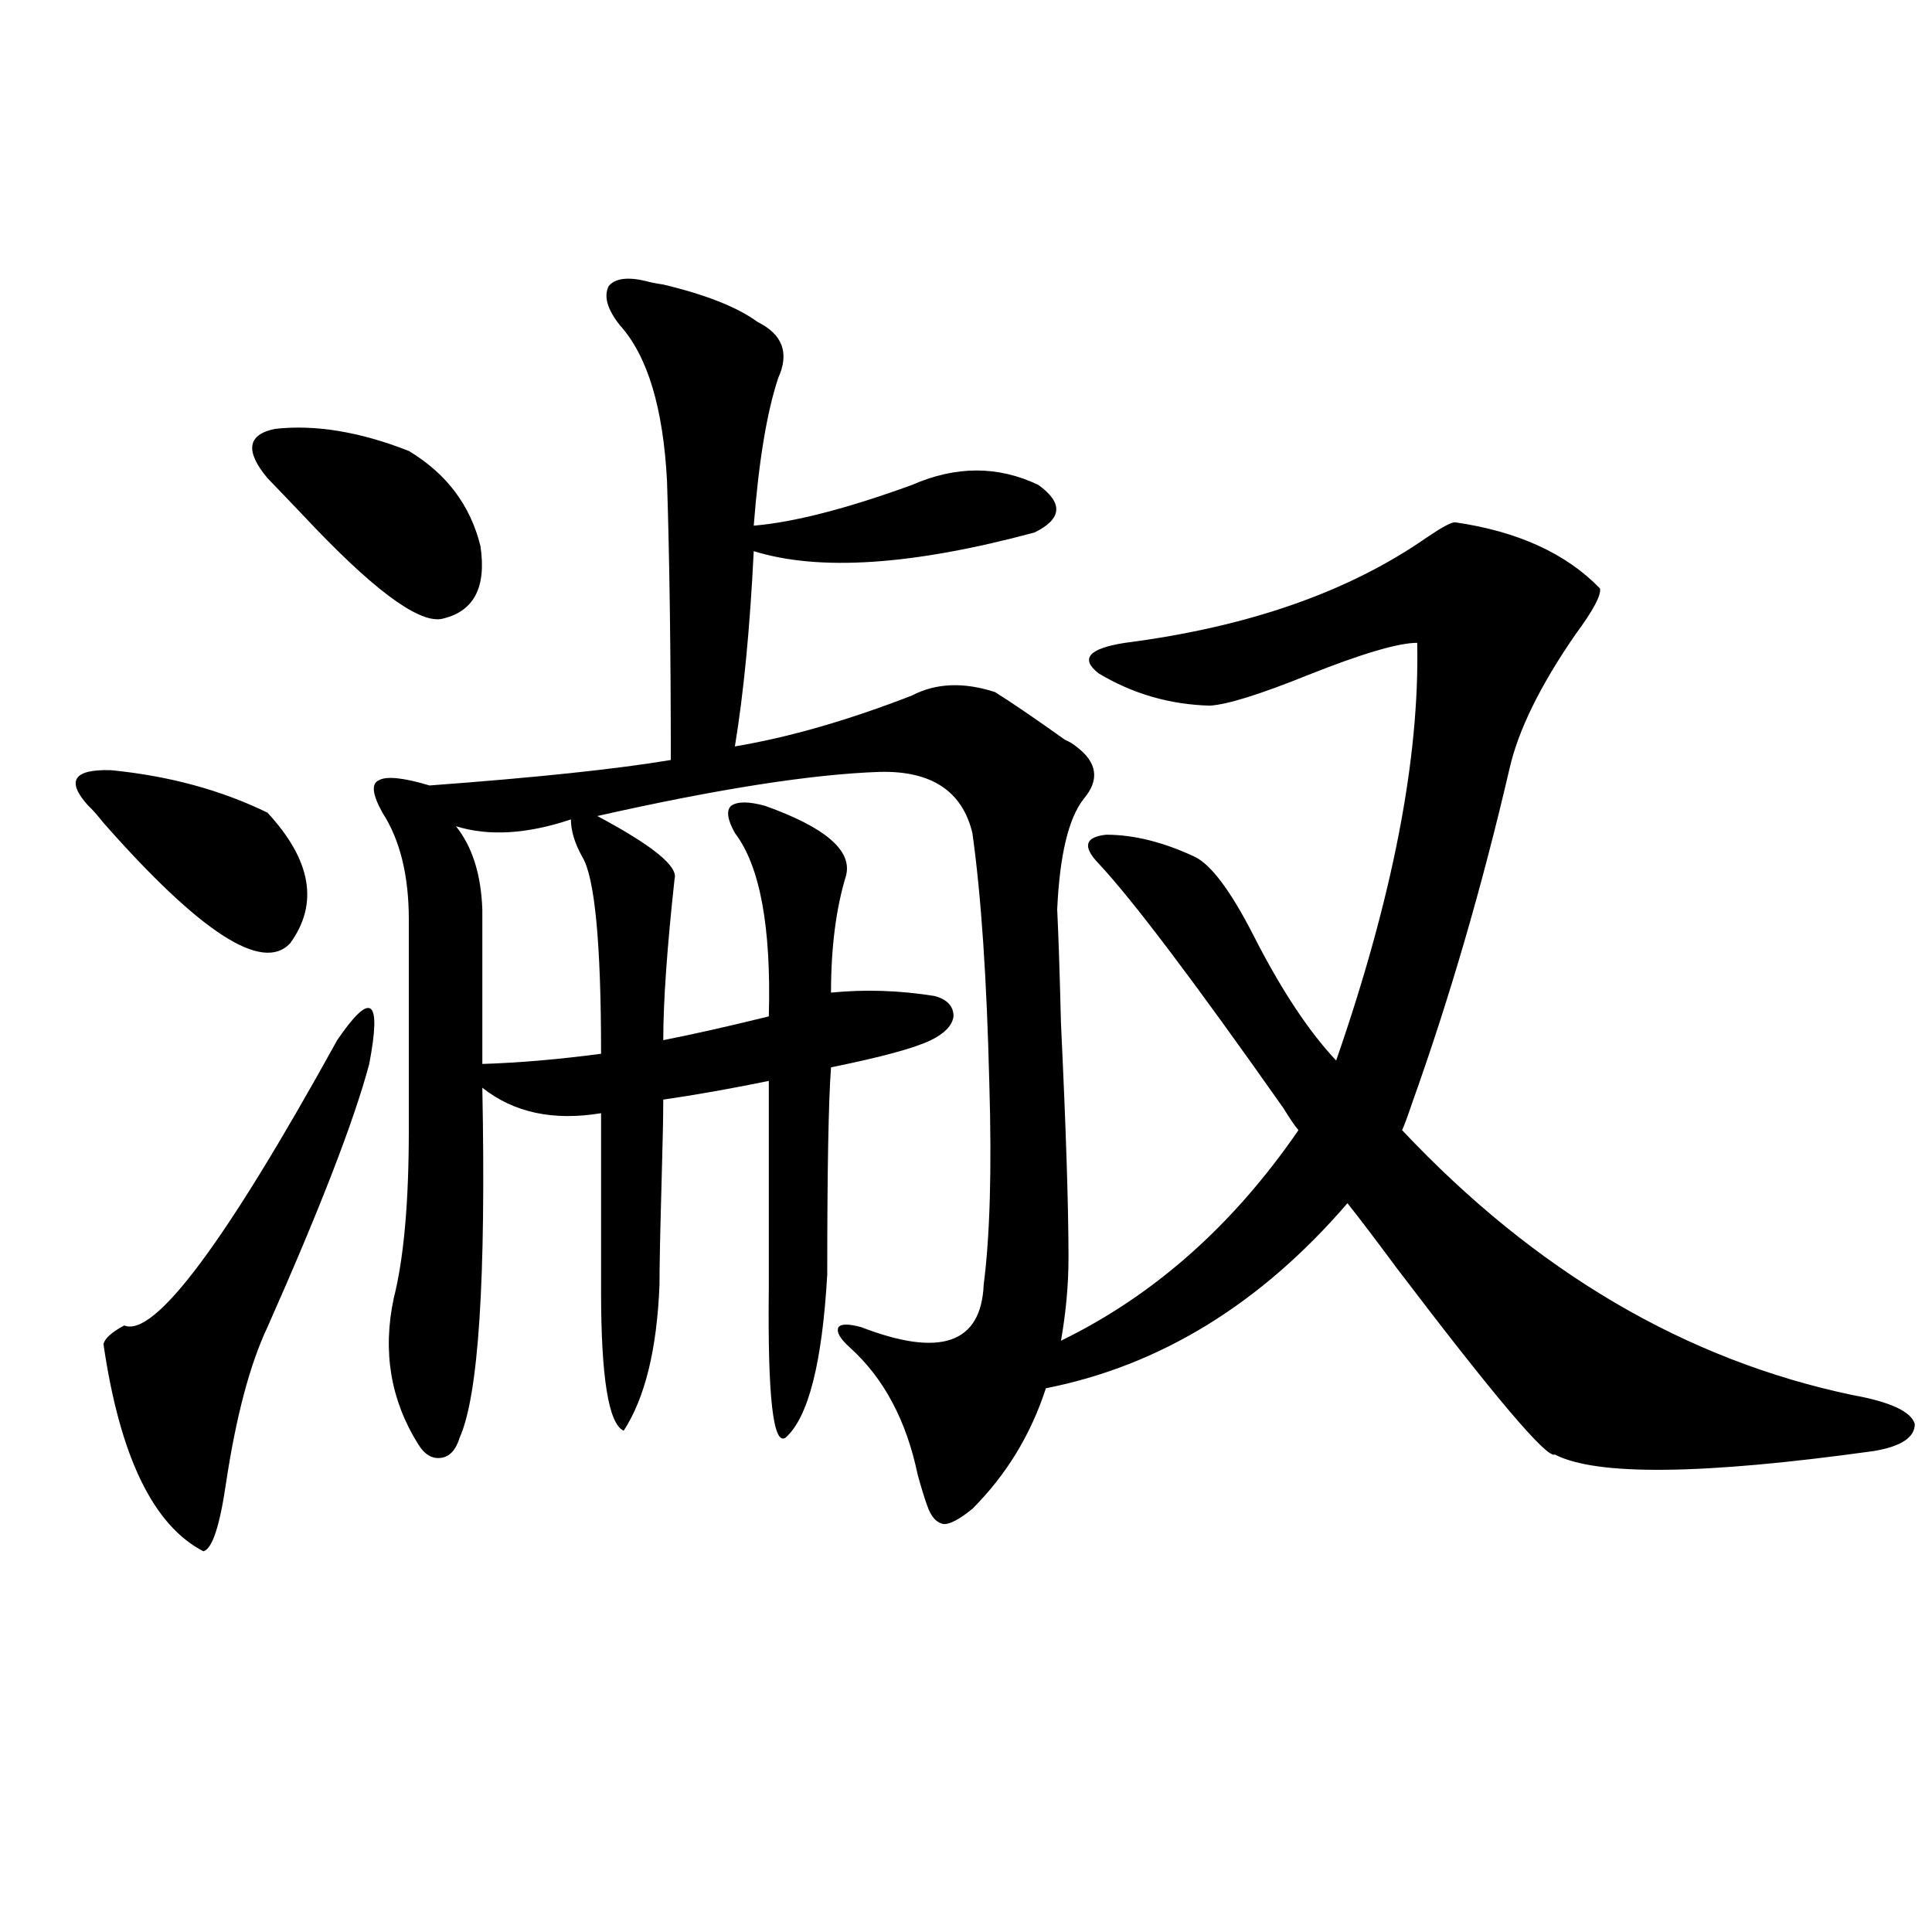 <?xml version="1.0" encoding="utf-8"?>
<!-- Generator: Adobe Illustrator 16.0.0, SVG Export Plug-In . SVG Version: 6.00 Build 0)  -->
<!DOCTYPE svg PUBLIC "-//W3C//DTD SVG 1.1//EN" "http://www.w3.org/Graphics/SVG/1.1/DTD/svg11.dtd">
<svg version="1.1" id="图层_1" xmlns="http://www.w3.org/2000/svg" xmlns:xlink="http://www.w3.org/1999/xlink" x="0px" y="0px"
	 width="1000px" height="1000px" viewBox="0 0 1000 1000" enable-background="new 0 0 1000 1000" xml:space="preserve">
<path d="M45.755,417.102c-11.707-12.882-7.805-19.034,11.707-18.457c29.908,2.938,56.904,10.259,80.974,21.973
	c22.759,24.609,26.661,47.173,11.707,67.676c-14.313,15.243-46.508-5.562-96.583-62.402
	C50.298,421.798,47.706,418.859,45.755,417.102z M174.532,538.391c17.561-25.776,23.079-21.671,16.585,12.305
	c-7.805,29.306-25.365,74.707-52.682,136.23c-9.115,19.336-16.265,46.294-21.463,80.859c-3.262,22.274-7.164,33.989-11.707,35.156
	C79.245,789.47,62.005,753.723,53.56,695.715c0.641-2.925,4.223-6.152,10.731-9.668C79.9,692.501,116.638,643.282,174.532,538.391z
	 M138.436,247.473c-11.707-14.063-10.411-22.55,3.902-25.488c20.808-2.335,43.901,1.47,69.267,11.426
	c19.512,11.728,31.859,28.125,37.072,49.219c3.247,21.685-3.582,34.277-20.487,37.793c-12.362,1.758-36.097-16.108-71.218-53.613
	C149.167,258.61,142.979,252.169,138.436,247.473z M197.946,420.617c-5.213-9.366-5.854-14.941-1.951-16.699
	c3.902-2.335,12.683-1.456,26.341,2.637c55.273-4.093,96.903-8.487,124.875-13.184c0-55.069-0.655-103.12-1.951-144.141
	c-1.951-38.081-10.091-65.039-24.39-80.859c-6.509-8.198-8.46-14.941-5.854-20.215c3.247-4.093,9.756-4.972,19.512-2.637
	c1.951,0.591,4.878,1.181,8.78,1.758c22.104,5.273,38.368,11.728,48.779,19.336c13.003,6.454,16.585,16.122,10.731,29.004
	c-5.854,17.578-10.091,43.066-12.683,76.465c20.808-1.758,48.124-8.789,81.949-21.094c22.759-9.956,44.542-9.956,65.364,0
	c13.003,9.38,12.348,17.578-1.951,24.609c-63.093,17.001-111.552,20.215-145.362,9.668c-1.951,39.853-5.213,73.54-9.756,101.074
	c27.957-4.683,58.535-13.472,91.705-26.367c12.348-6.44,26.661-7.031,42.926-1.758c8.445,5.273,20.487,13.485,36.097,24.609
	c2.592,1.181,4.543,2.349,5.854,3.516c11.052,8.212,12.348,17.29,3.902,27.246c-7.805,9.97-12.362,29.004-13.658,57.129
	c0.641,12.896,1.296,32.52,1.951,58.887c2.592,54.492,3.902,94.922,3.902,121.289c0,14.063-1.311,28.427-3.902,43.066
	c48.124-23.429,89.099-59.766,122.924-108.984c-1.951-2.335-4.558-6.152-7.805-11.426c-46.188-65.616-78.047-107.804-95.607-126.563
	c-8.46-8.789-7.164-13.761,3.902-14.941c14.299,0,29.588,3.817,45.853,11.426c8.445,4.106,18.536,17.578,30.243,40.43
	c14.299,28.125,28.612,49.81,42.926,65.039c29.268-84.375,43.246-156.445,41.95-216.211c-9.756,0-28.627,5.575-56.584,16.699
	c-24.725,9.97-41.63,15.243-50.73,15.82c-20.822-0.577-39.999-6.152-57.56-16.699c-9.756-7.608-5.213-12.882,13.658-15.82
	c63.733-8.198,115.76-26.367,156.094-54.492c7.805-5.273,12.683-7.91,14.634-7.91c32.515,4.696,57.56,16.122,75.12,34.277
	c0.641,3.516-3.582,11.426-12.683,23.73c-18.216,26.367-29.603,49.521-34.146,69.434c-14.313,61.523-31.219,119.531-50.73,174.023
	c-1.951,5.864-3.582,10.259-4.878,13.184c68.932,73.251,146.658,118.954,233.165,137.109c19.512,3.516,30.243,8.501,32.194,14.941
	c0,7.031-7.164,11.728-21.463,14.063c-88.458,12.305-143.411,12.896-164.874,1.758c-3.902,2.349-31.219-29.883-81.949-96.68
	c-10.411-14.063-18.871-25.187-25.365-33.398c-44.877,52.157-96.918,84.087-156.094,95.801
	c-7.805,24.032-20.487,44.824-38.048,62.402c-6.509,5.273-11.387,7.91-14.634,7.91c-3.902-0.577-6.829-3.804-8.78-9.668
	c-1.311-3.516-2.927-8.789-4.878-15.82c-5.854-28.125-17.561-50.098-35.121-65.918c-5.213-4.683-7.164-8.198-5.854-10.547
	c1.296-1.758,5.198-1.758,11.707,0c40.975,15.82,62.103,8.501,63.413-21.973c3.247-25.187,4.223-59.766,2.927-103.711
	c-1.311-54.492-4.237-97.847-8.78-130.078c-5.213-21.671-21.143-32.218-47.804-31.641c-35.121,1.181-83.9,8.789-146.338,22.852
	c28.612,15.243,41.95,26.079,39.999,32.52c-3.902,35.747-5.854,63.583-5.854,83.496c14.954-2.925,33.17-7.031,54.633-12.305
	c1.296-46.28-4.558-77.921-17.561-94.922c-3.902-7.031-4.558-11.714-1.951-14.063c3.247-2.335,9.101-2.335,17.561,0
	c31.219,11.138,45.197,23.153,41.95,36.035c-5.213,17.001-7.805,37.216-7.805,60.645c17.561-1.758,35.441-1.167,53.657,1.758
	c6.494,1.758,9.756,5.273,9.756,10.547c-0.655,4.696-4.558,8.789-11.707,12.305c-8.46,4.106-25.7,8.789-51.706,14.063
	c-1.311,17.578-1.951,53.325-1.951,107.227c-2.606,45.703-9.756,73.828-21.463,84.375c-6.509,4.696-9.436-21.094-8.78-77.344
	V559.484c-20.167,4.106-38.383,7.333-54.633,9.668c0,8.789-0.335,24.321-0.976,46.582c-0.655,23.442-0.976,39.853-0.976,49.219
	c-1.311,33.398-7.484,58.599-18.536,75.586c-7.805-3.516-11.707-27.534-11.707-72.07v-92.285
	c-24.725,4.106-45.212-0.288-61.462-13.184c1.951,99.028-1.951,159.384-11.707,181.055c-1.951,6.454-5.213,9.97-9.756,10.547
	c-4.558,0.591-8.46-1.758-11.707-7.031c-14.313-22.852-18.536-48.038-12.683-75.586c5.198-20.503,7.805-49.507,7.805-87.012V475.988
	C211.604,453.137,207.047,434.68,197.946,420.617z M295.505,424.133c-22.773,7.622-42.605,8.789-59.511,3.516
	c8.445,10.547,13.003,24.911,13.658,43.066v79.98c18.856-0.577,39.344-2.335,61.462-5.273c0-57.417-3.262-91.406-9.756-101.953
	C297.456,436.438,295.505,429.997,295.505,424.133z"/>
</svg>
